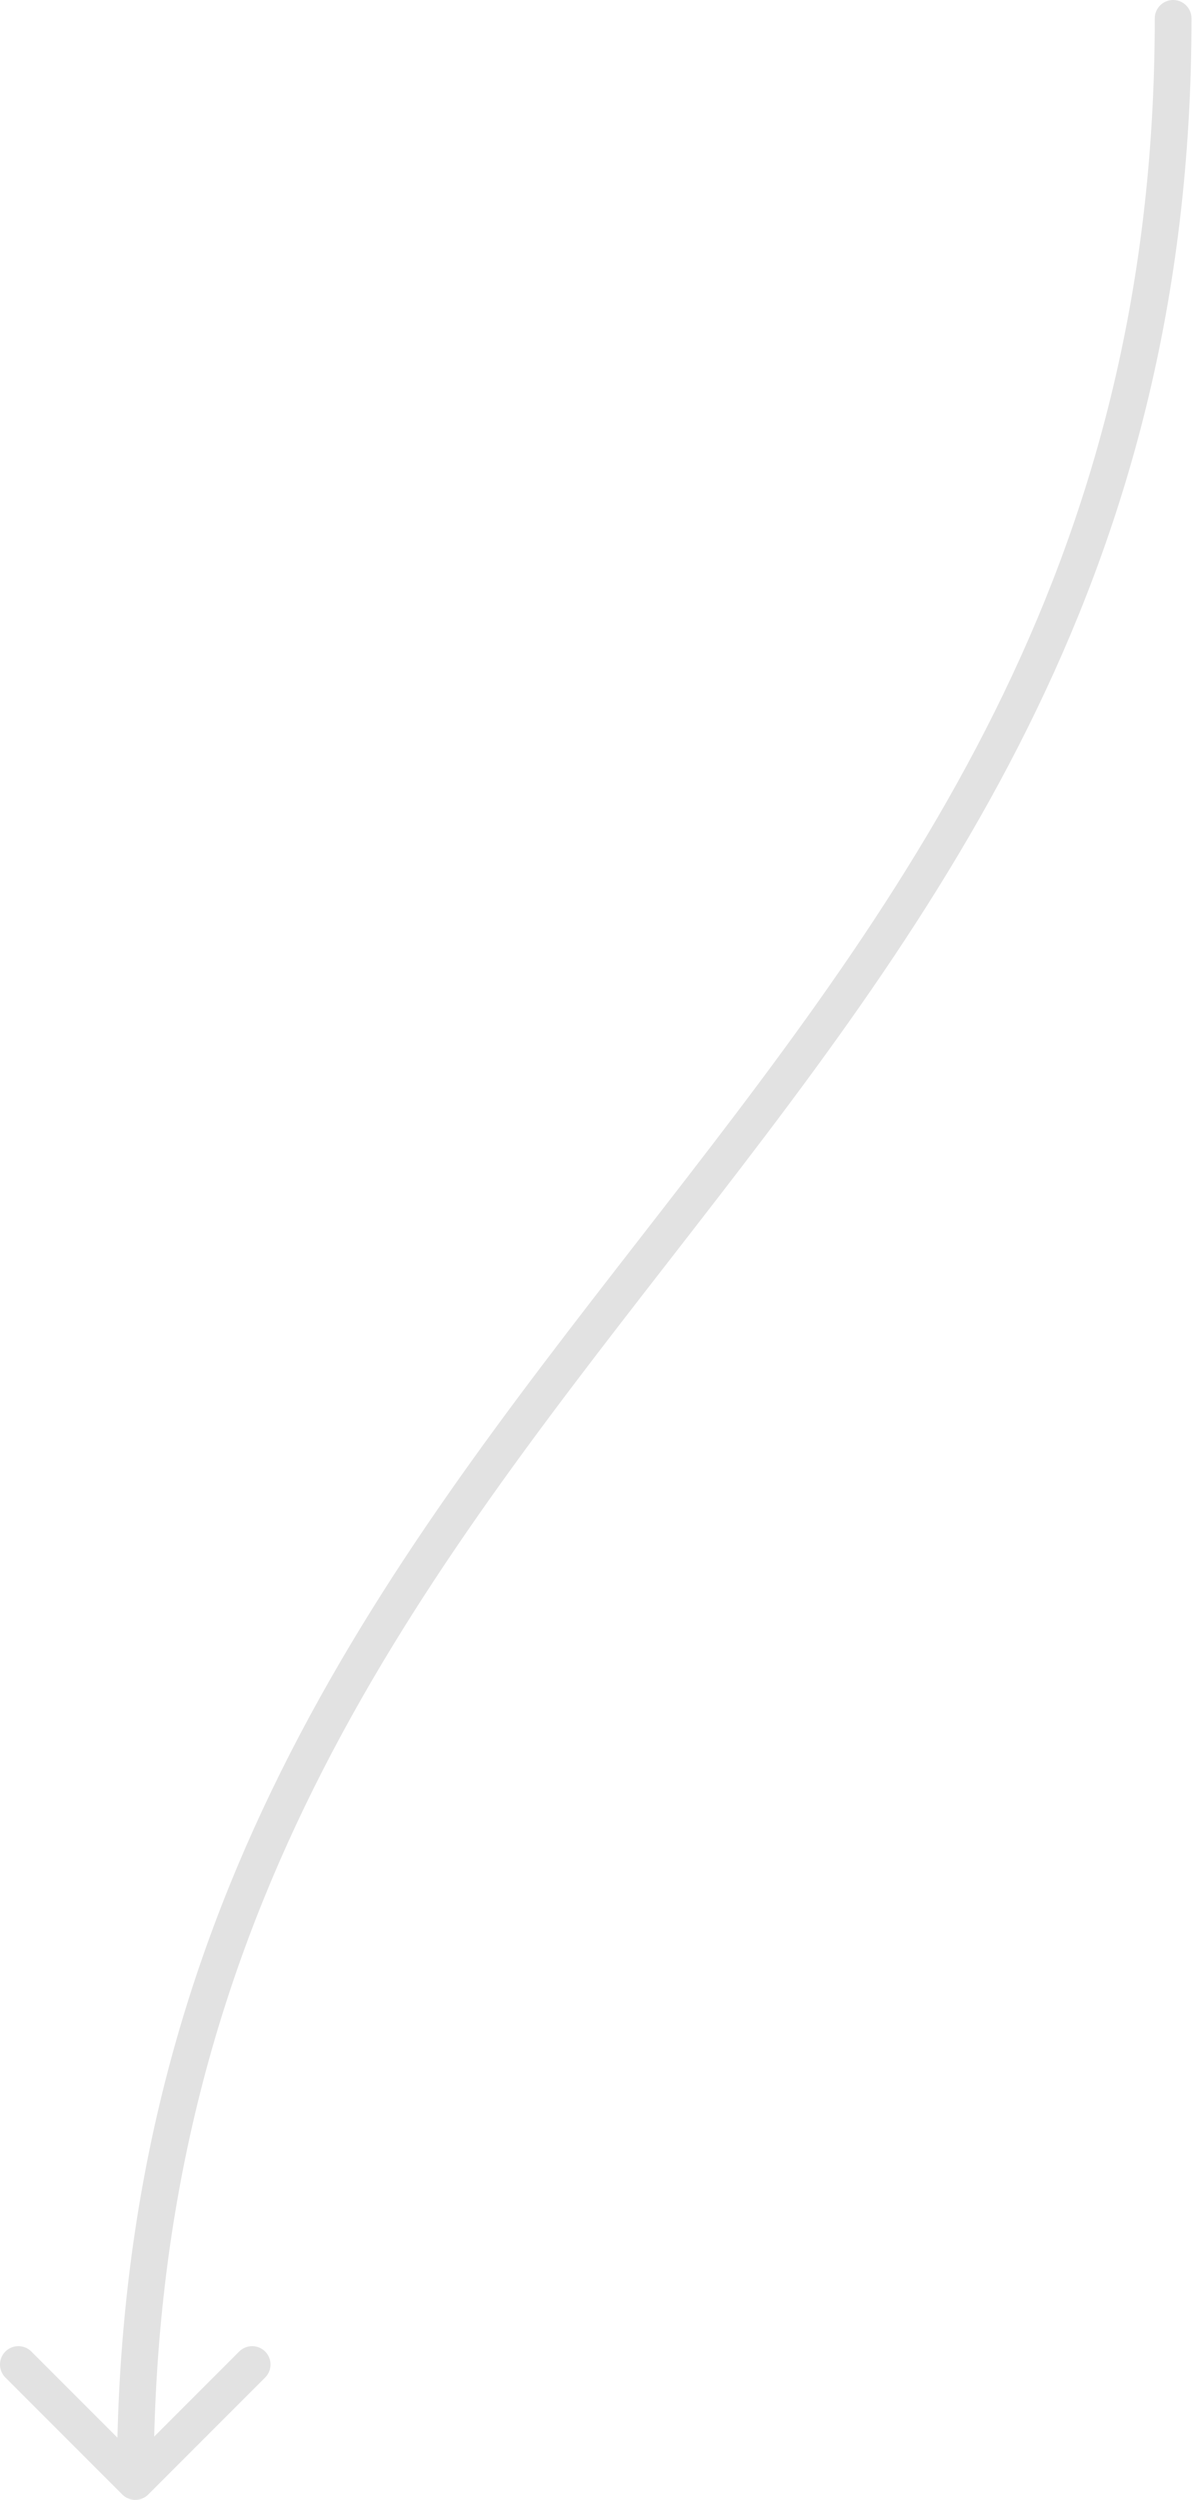 <svg width="65" height="136" viewBox="0 0 65 136" fill="none" xmlns="http://www.w3.org/2000/svg">
<path d="M64.864 1C64.864 0.448 64.416 0 63.864 0C63.312 0 62.864 0.448 62.864 1H63.864H64.864ZM6.657 135.707C7.047 136.098 7.68 136.098 8.071 135.707L14.435 129.343C14.825 128.953 14.825 128.319 14.435 127.929C14.044 127.538 13.411 127.538 13.021 127.929L7.364 133.586L1.707 127.929C1.316 127.538 0.683 127.538 0.293 127.929C-0.098 128.319 -0.098 128.953 0.293 129.343L6.657 135.707ZM63.864 1H62.864C62.864 31.284 48.948 49.216 34.824 67.386C20.698 85.561 6.364 103.973 6.364 135H7.364H8.364C8.364 104.716 22.28 86.784 36.403 68.614C50.53 50.439 64.864 32.026 64.864 1H63.864Z" fill="#E2E2E2"/>
</svg>
